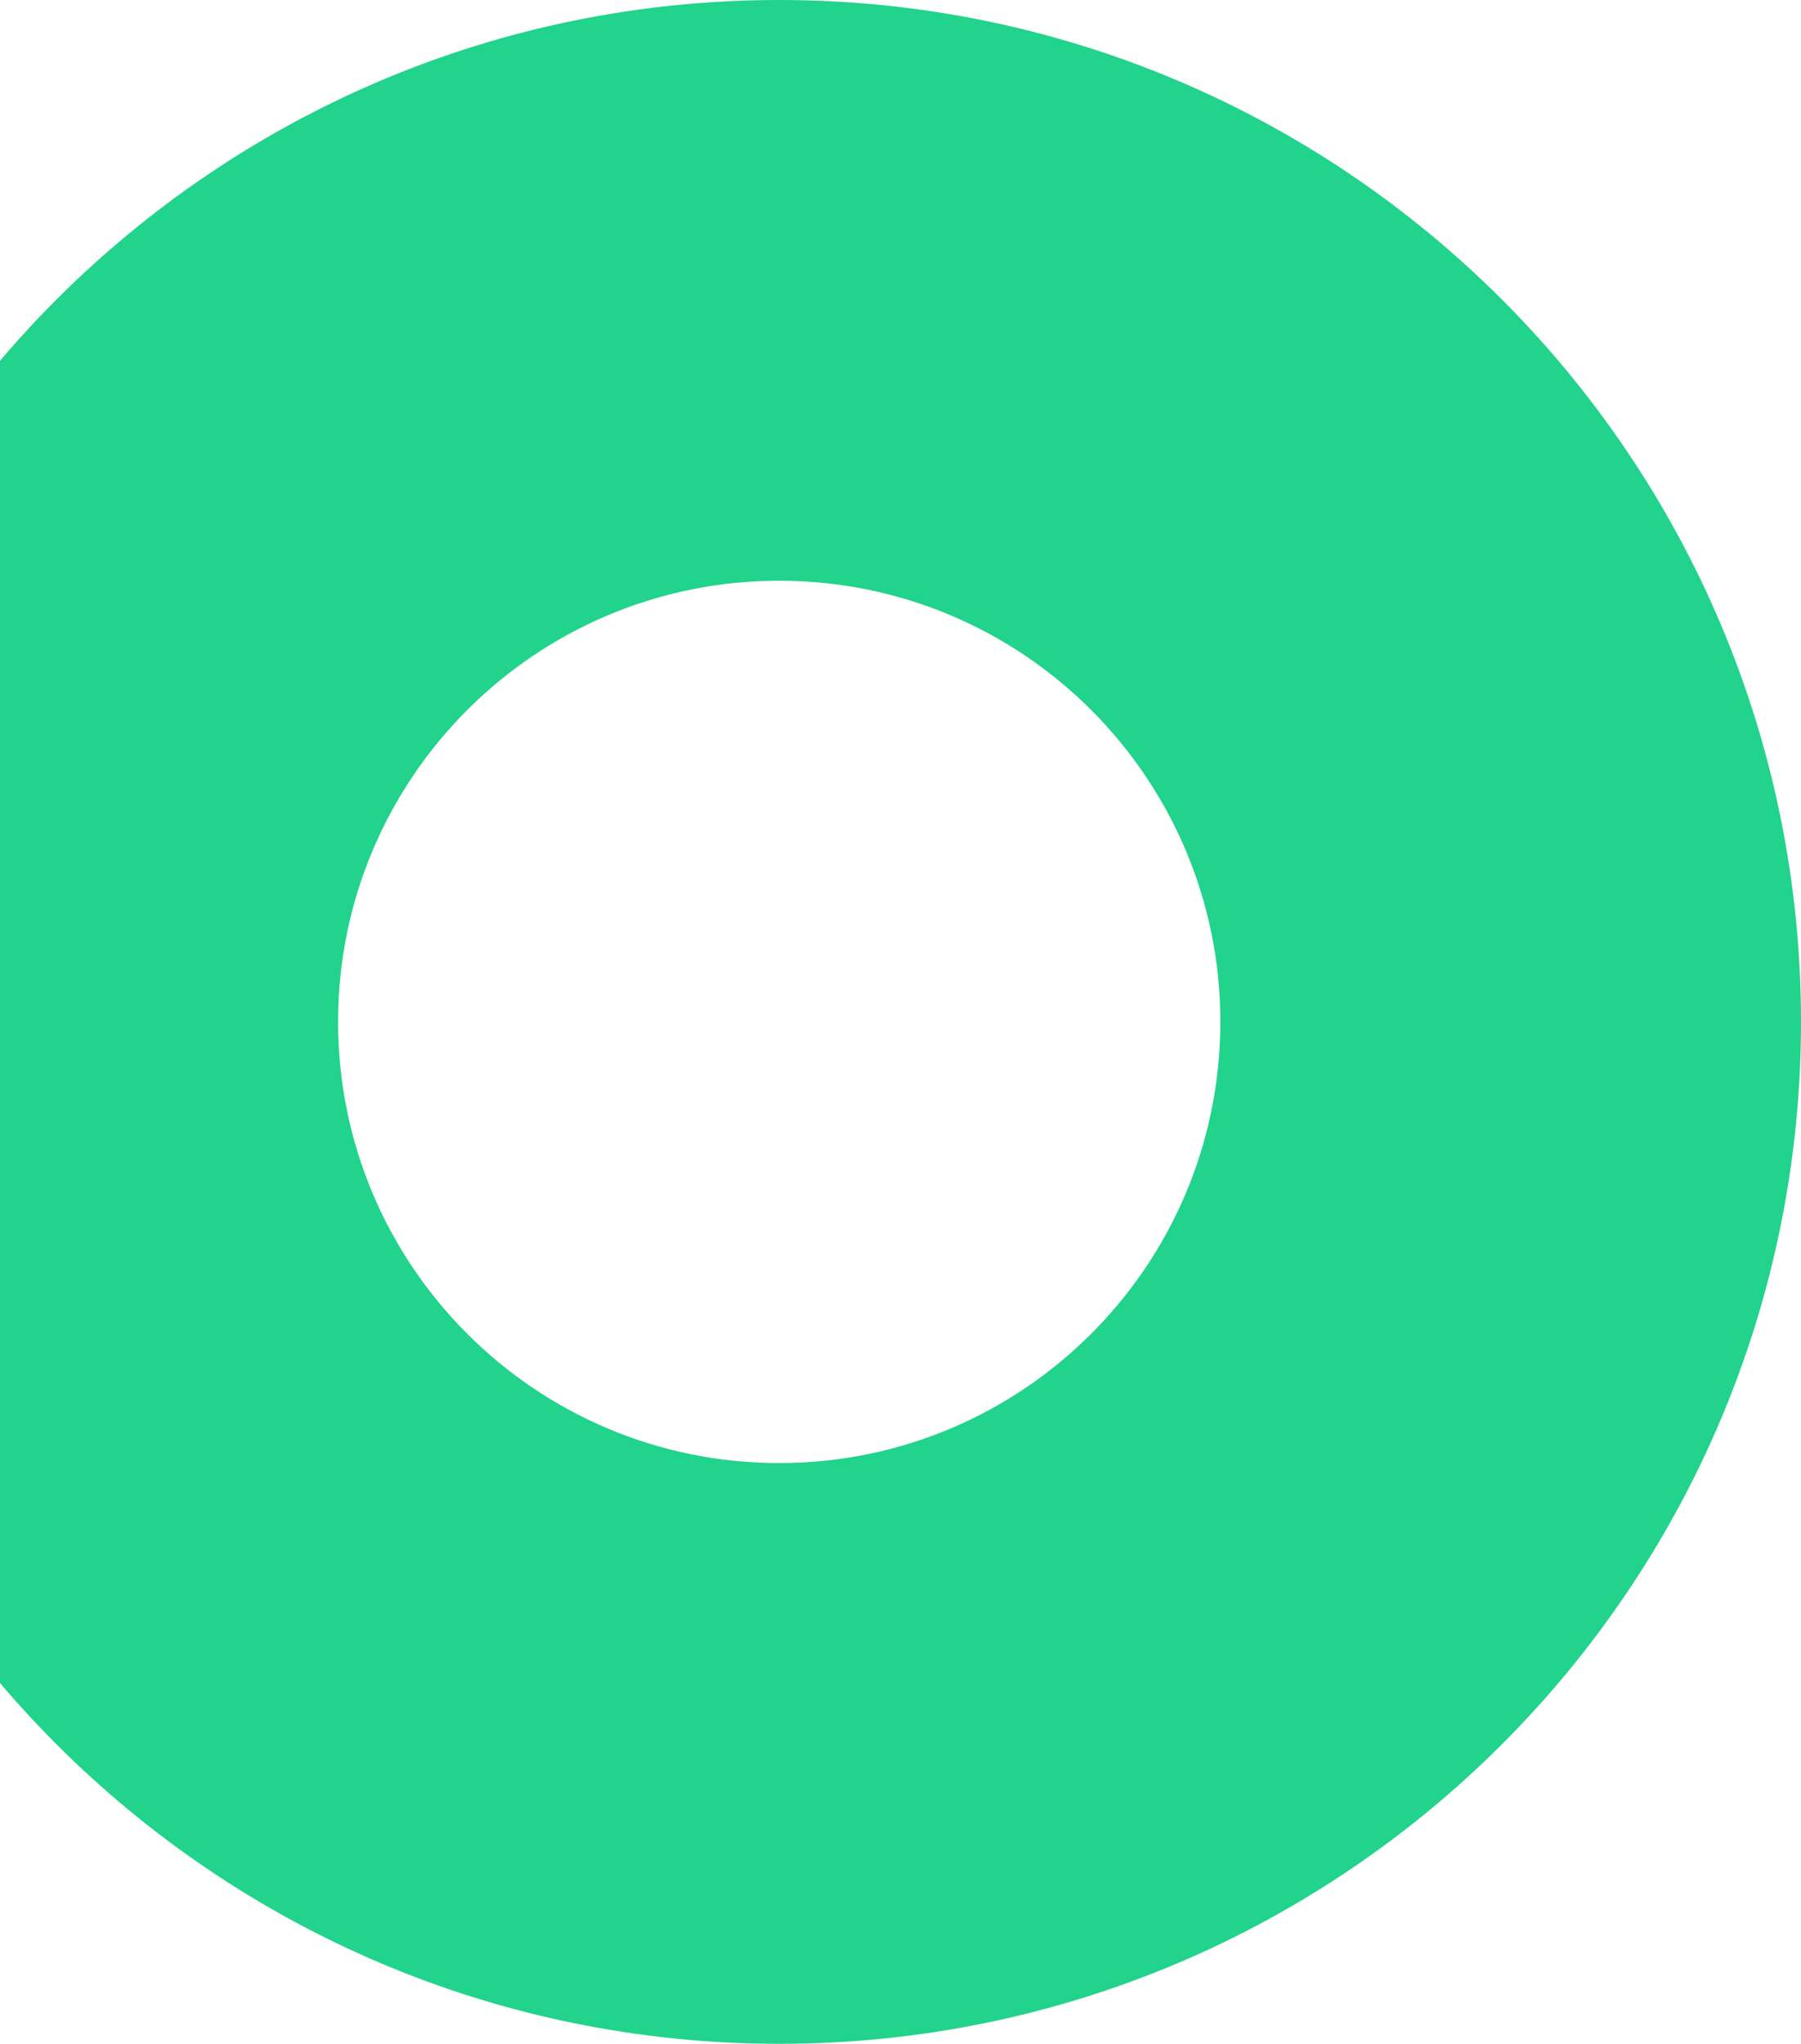<svg width="245" height="278" viewBox="0 0 245 278" xmlns="http://www.w3.org/2000/svg">
    <path d="M45.991 138.997c0-33.14 26.87-60.004 60.009-60.004 33.14 0 60.009 26.863 60.009 60.004 0 33.147-26.87 60.01-60.009 60.01-33.14 0-60.009-26.863-60.009-60.01zm-78.991 0C-33 215.768 29.23 278 106 278c76.77 0 139-62.232 139-139.003C245 62.232 182.77 0 106 0 29.23 0-33 62.232-33 138.997z" fill="#22D38B" fill-rule="evenodd"/>
</svg>
